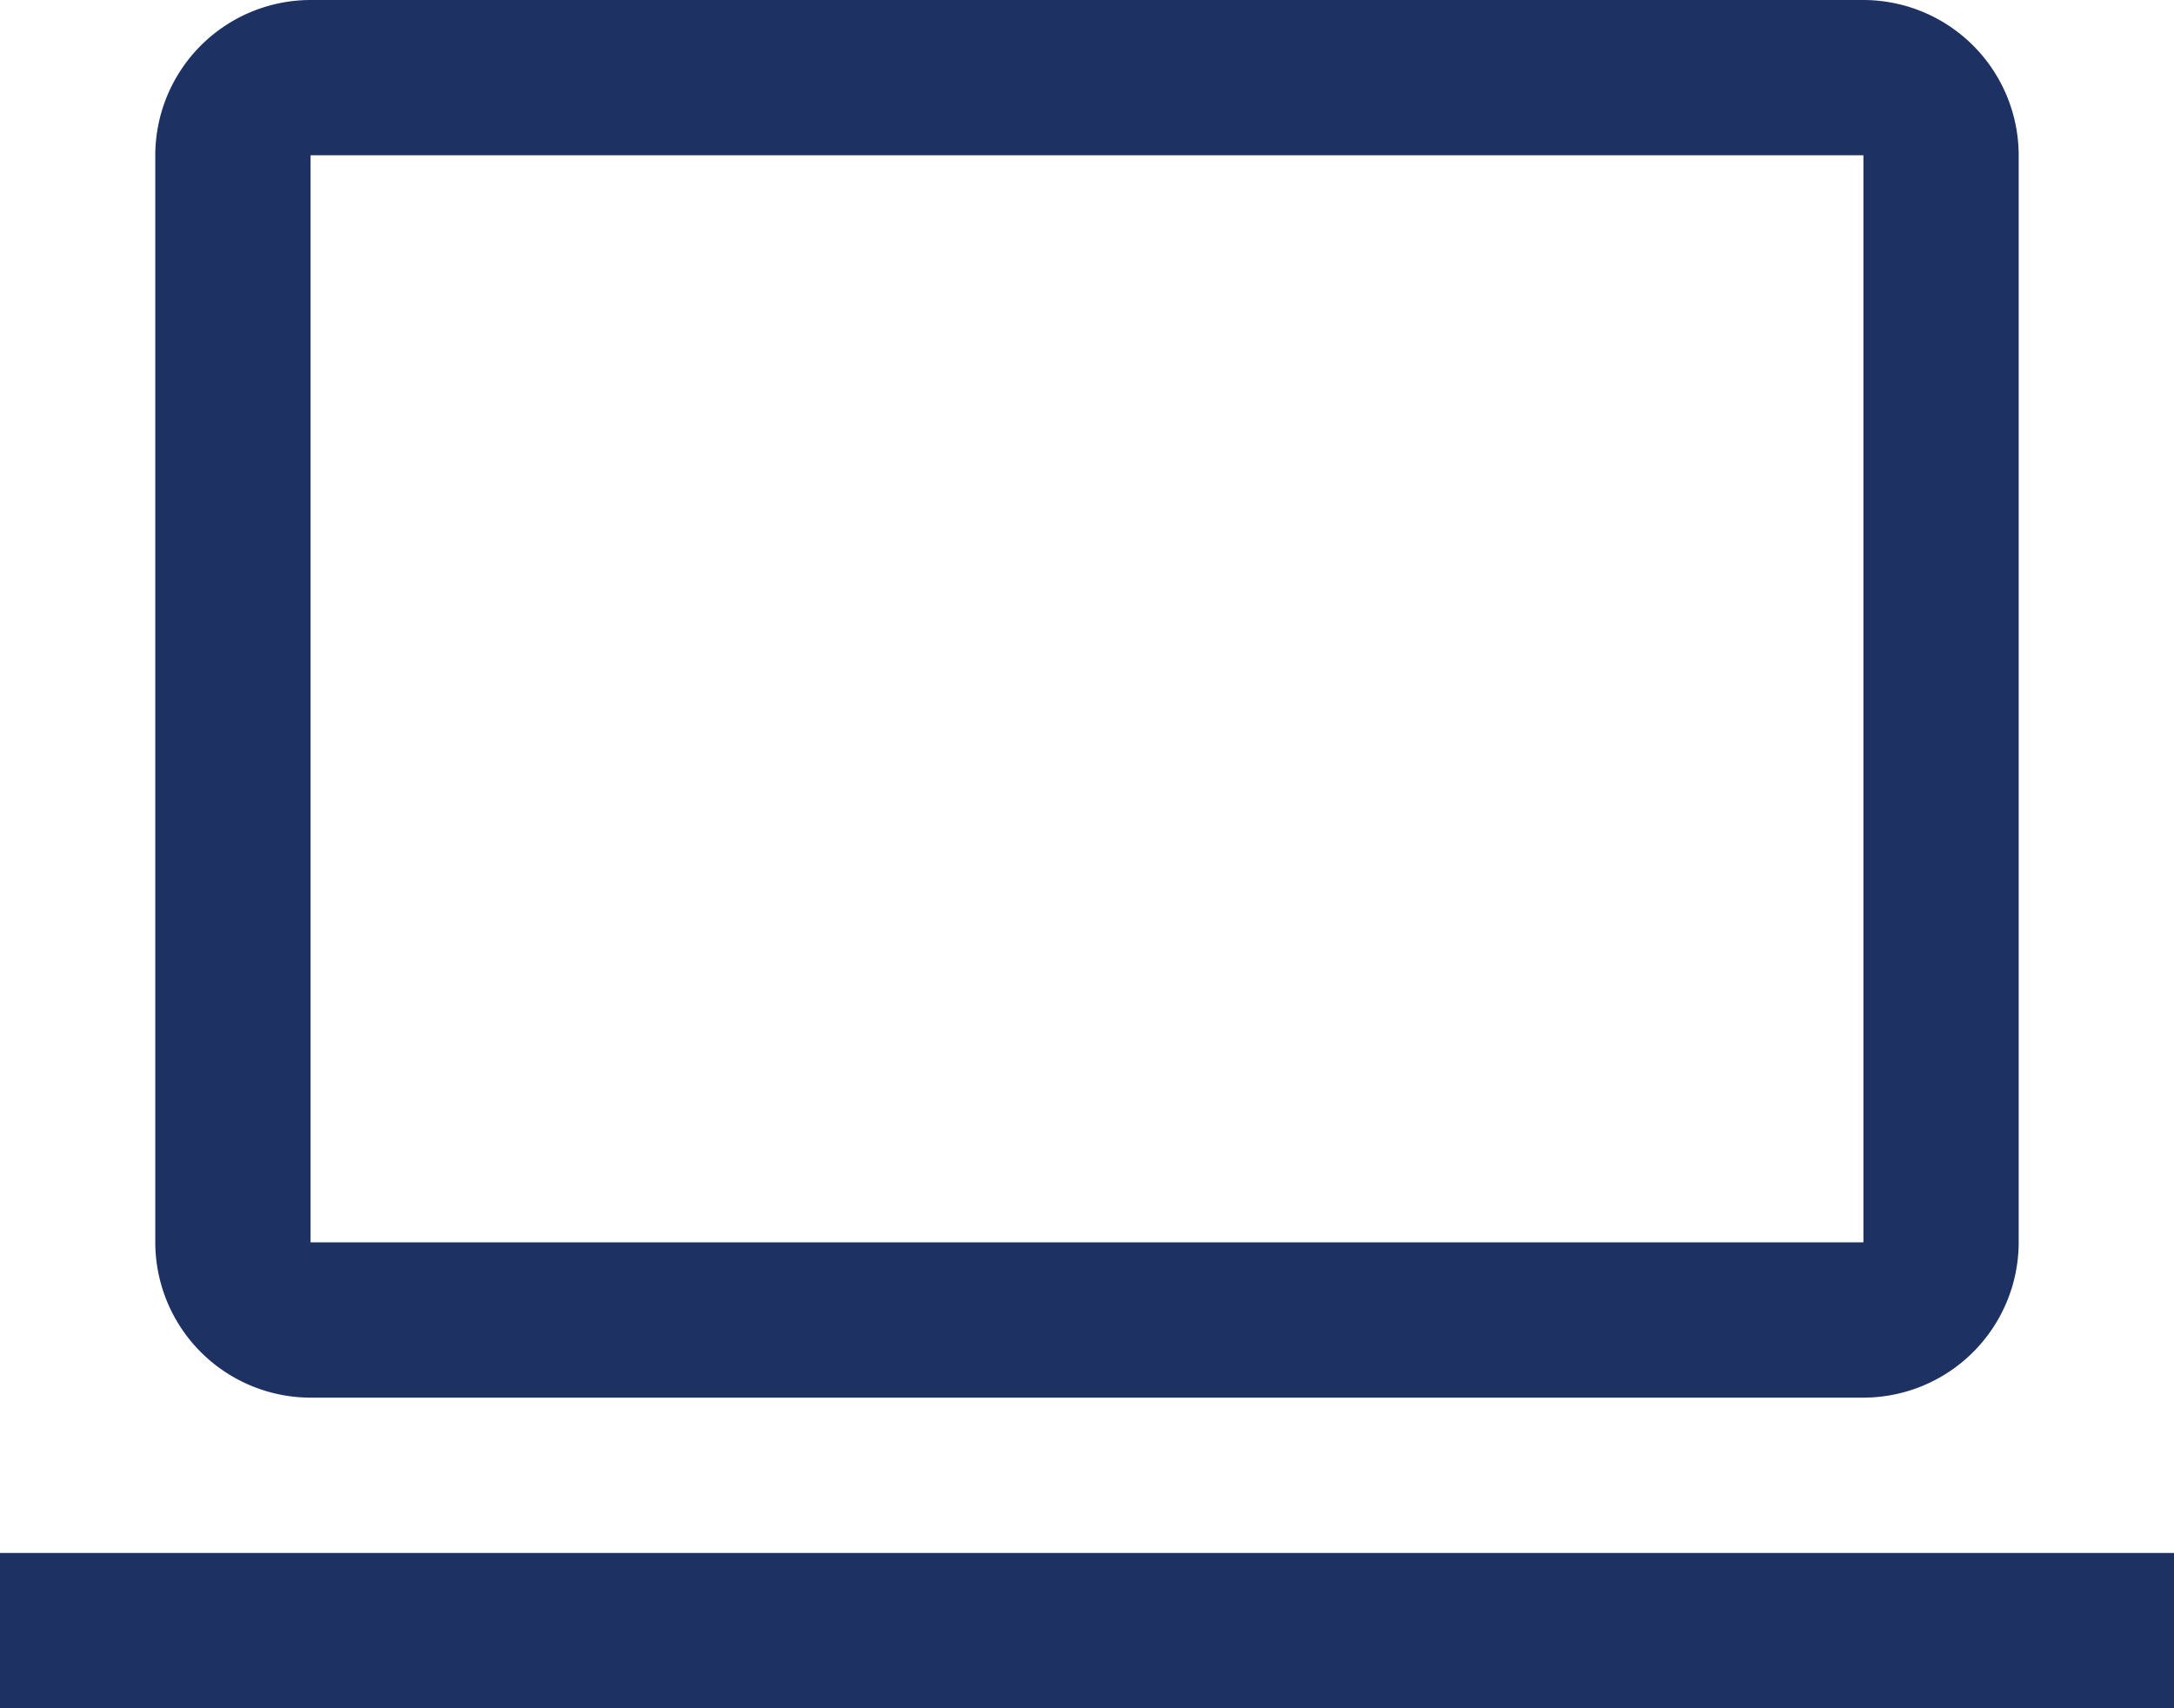 <svg xmlns="http://www.w3.org/2000/svg" width="74.092" height="58.215" viewBox="0 0 74.092 58.215"><g id="laptop" transform="translate(-1.88 -5.645)"><path id="Pfad_410" data-name="Pfad 410" d="M61.975,53.275H9.052A5.3,5.3,0,0,1,3.76,47.983V10.937A5.3,5.3,0,0,1,9.052,5.645H61.975a5.3,5.3,0,0,1,5.292,5.292V47.983A5.3,5.3,0,0,1,61.975,53.275ZM9.052,10.937V47.983H61.975V10.937Z" transform="translate(3.412)" fill="#1d3262"></path><path id="Pfad_411" data-name="Pfad 411" d="M1.88,24.445H75.972v5.292H1.88Z" transform="translate(0 34.123)" fill="#1d3262"></path></g></svg>